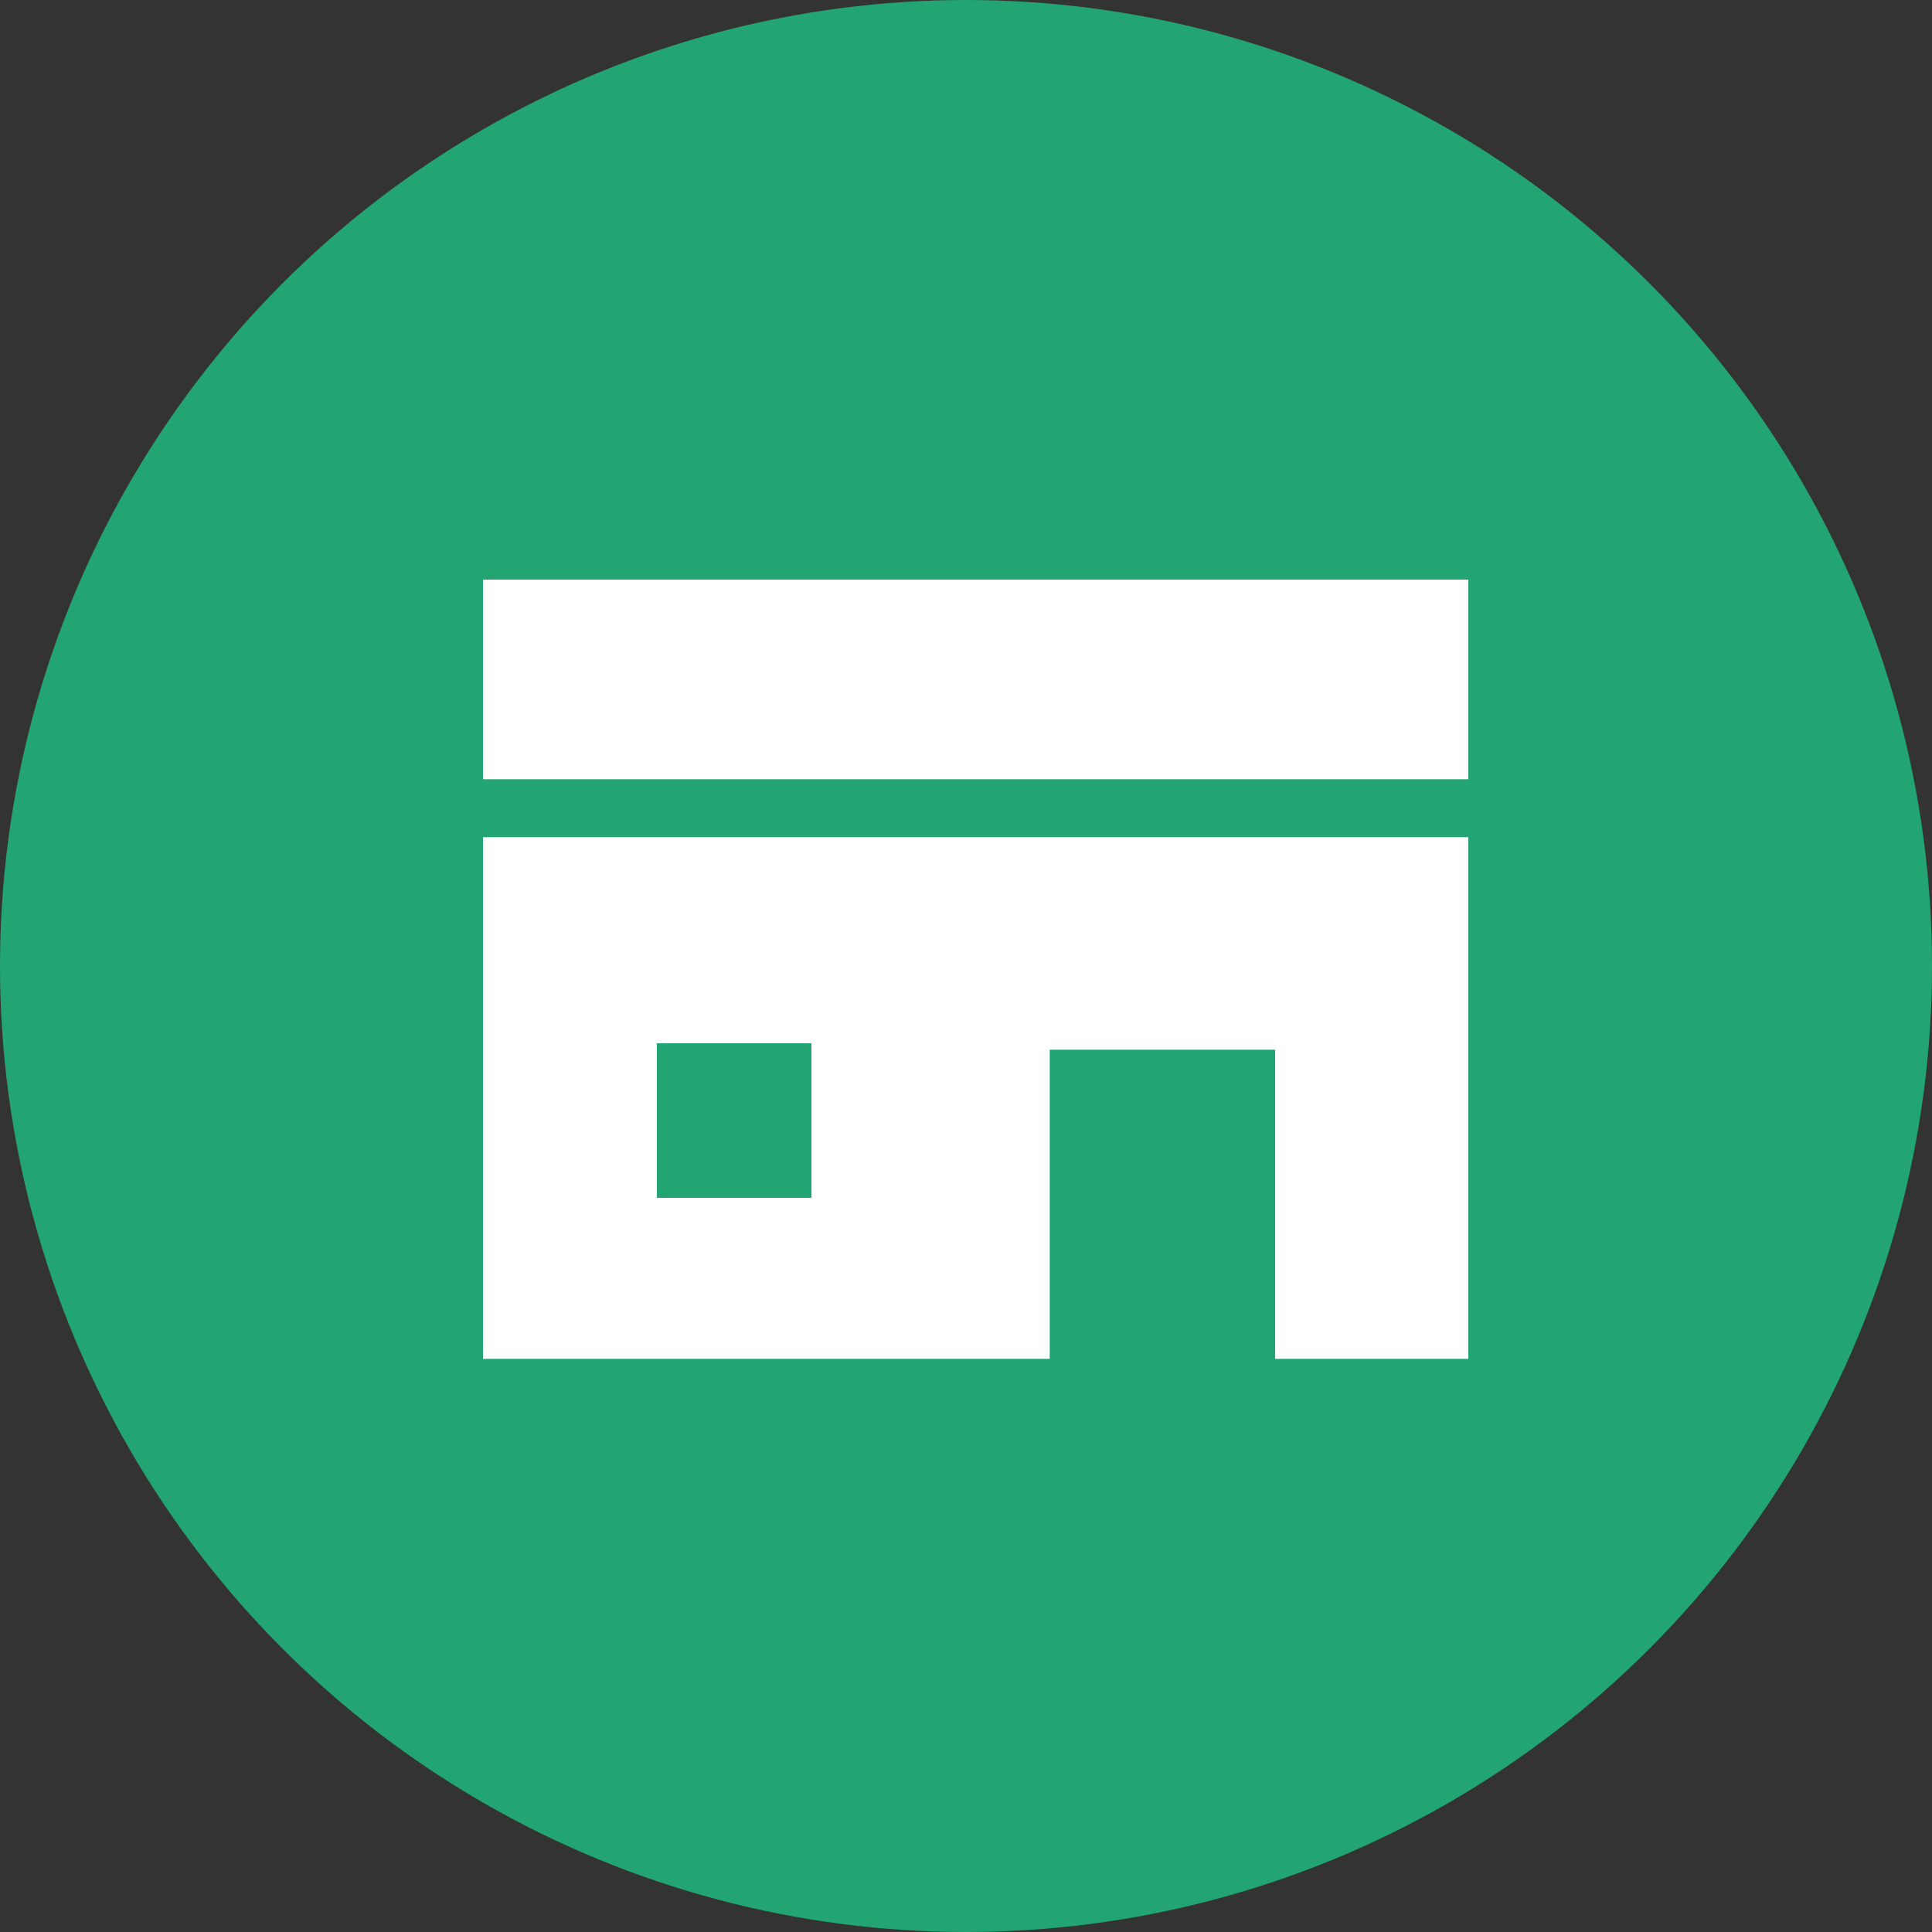<?xml version="1.0" encoding="utf-8"?>
<!-- Generator: Adobe Illustrator 24.3.0, SVG Export Plug-In . SVG Version: 6.00 Build 0)  -->
<svg version="1.1" id="レイヤー_1" xmlns="http://www.w3.org/2000/svg" xmlns:xlink="http://www.w3.org/1999/xlink" x="0px"
	 y="0px" viewBox="0 0 30 30" style="enable-background:new 0 0 30 30;" xml:space="preserve">
<rect x="0" y="0" width="30" height="30" fill="#333333" stroke="none"/>
<style type="text/css">
	.st0{fill:#22A473;}
	.st1{fill:#FFFFFF;}
</style>
<g>
	<circle class="st0" cx="15" cy="15" r="15"/>
	<g>
		<rect x="7.5" y="9" class="st1" width="15.3" height="3.1"/>
		<path class="st1" d="M7.5,21.1h8.8v-4.8h3.5v4.8h3V13H7.5V21.1z M10.2,16.2h2.4v2.4h-2.4V16.2z"/>
	</g>
</g>
</svg>

